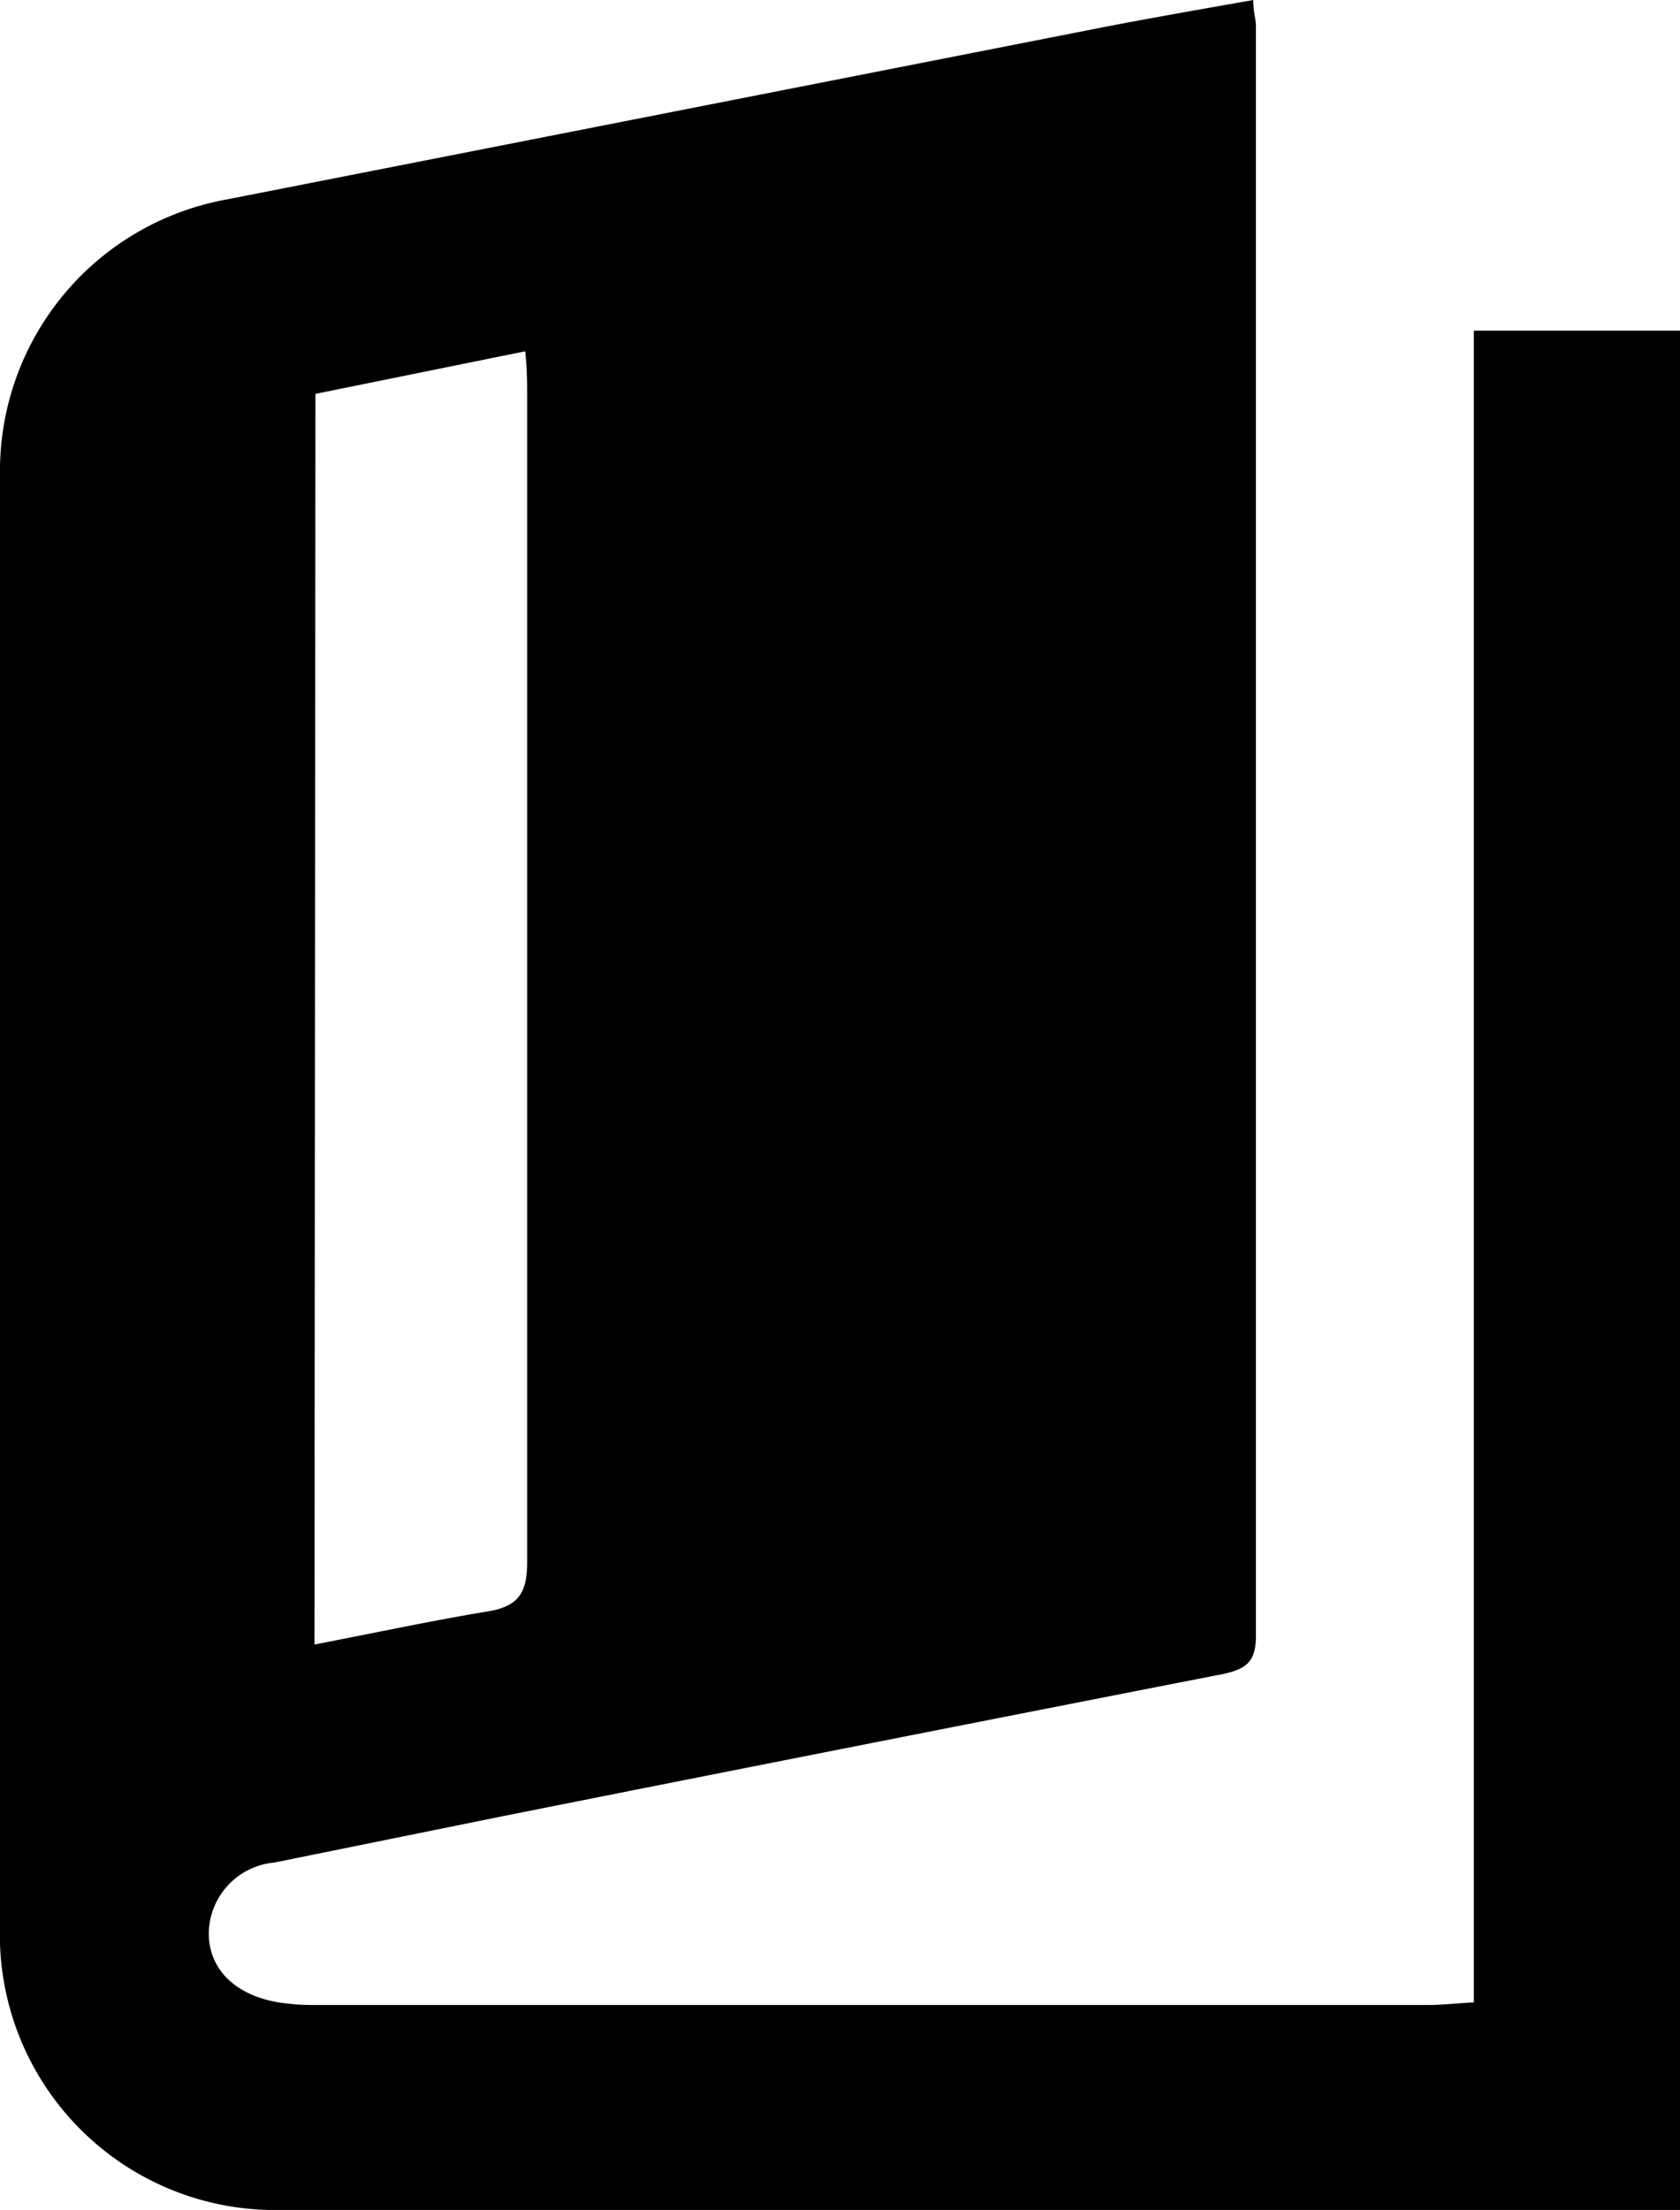 <svg xmlns="http://www.w3.org/2000/svg" viewBox="0 0 51.34 67.5"><g id="Layer_2" data-name="Layer 2"><g id="Layer_1-2" data-name="Layer 1"><path d="M51.34,10.1V67.5c-.52,0-1,0-1.55,0q-20.59,0-41.17,0A8.41,8.41,0,0,1,0,58.82V14.52A8.43,8.43,0,0,1,6.94,6.09L33.72.83c1.5-.29,3-.55,4.58-.83,0,.39.08.58.08.78q0,24.6,0,49.21c0,.81-.36,1-1,1.14q-11,2.15-22,4.34l-7,1.42a2.2,2.2,0,0,0-2,2.16c0,1.06.76,1.86,2.07,2.1a6.74,6.74,0,0,0,1.19.09h34c.42,0,.85-.05,1.4-.08V10.1ZM9.61,50.23c1.87-.36,3.54-.72,5.23-1,1-.15,1.28-.56,1.27-1.57,0-11.84,0-23.69,0-35.53,0-.42,0-.85-.06-1.4l-6.41,1.3Z"></path></g></g></svg>
